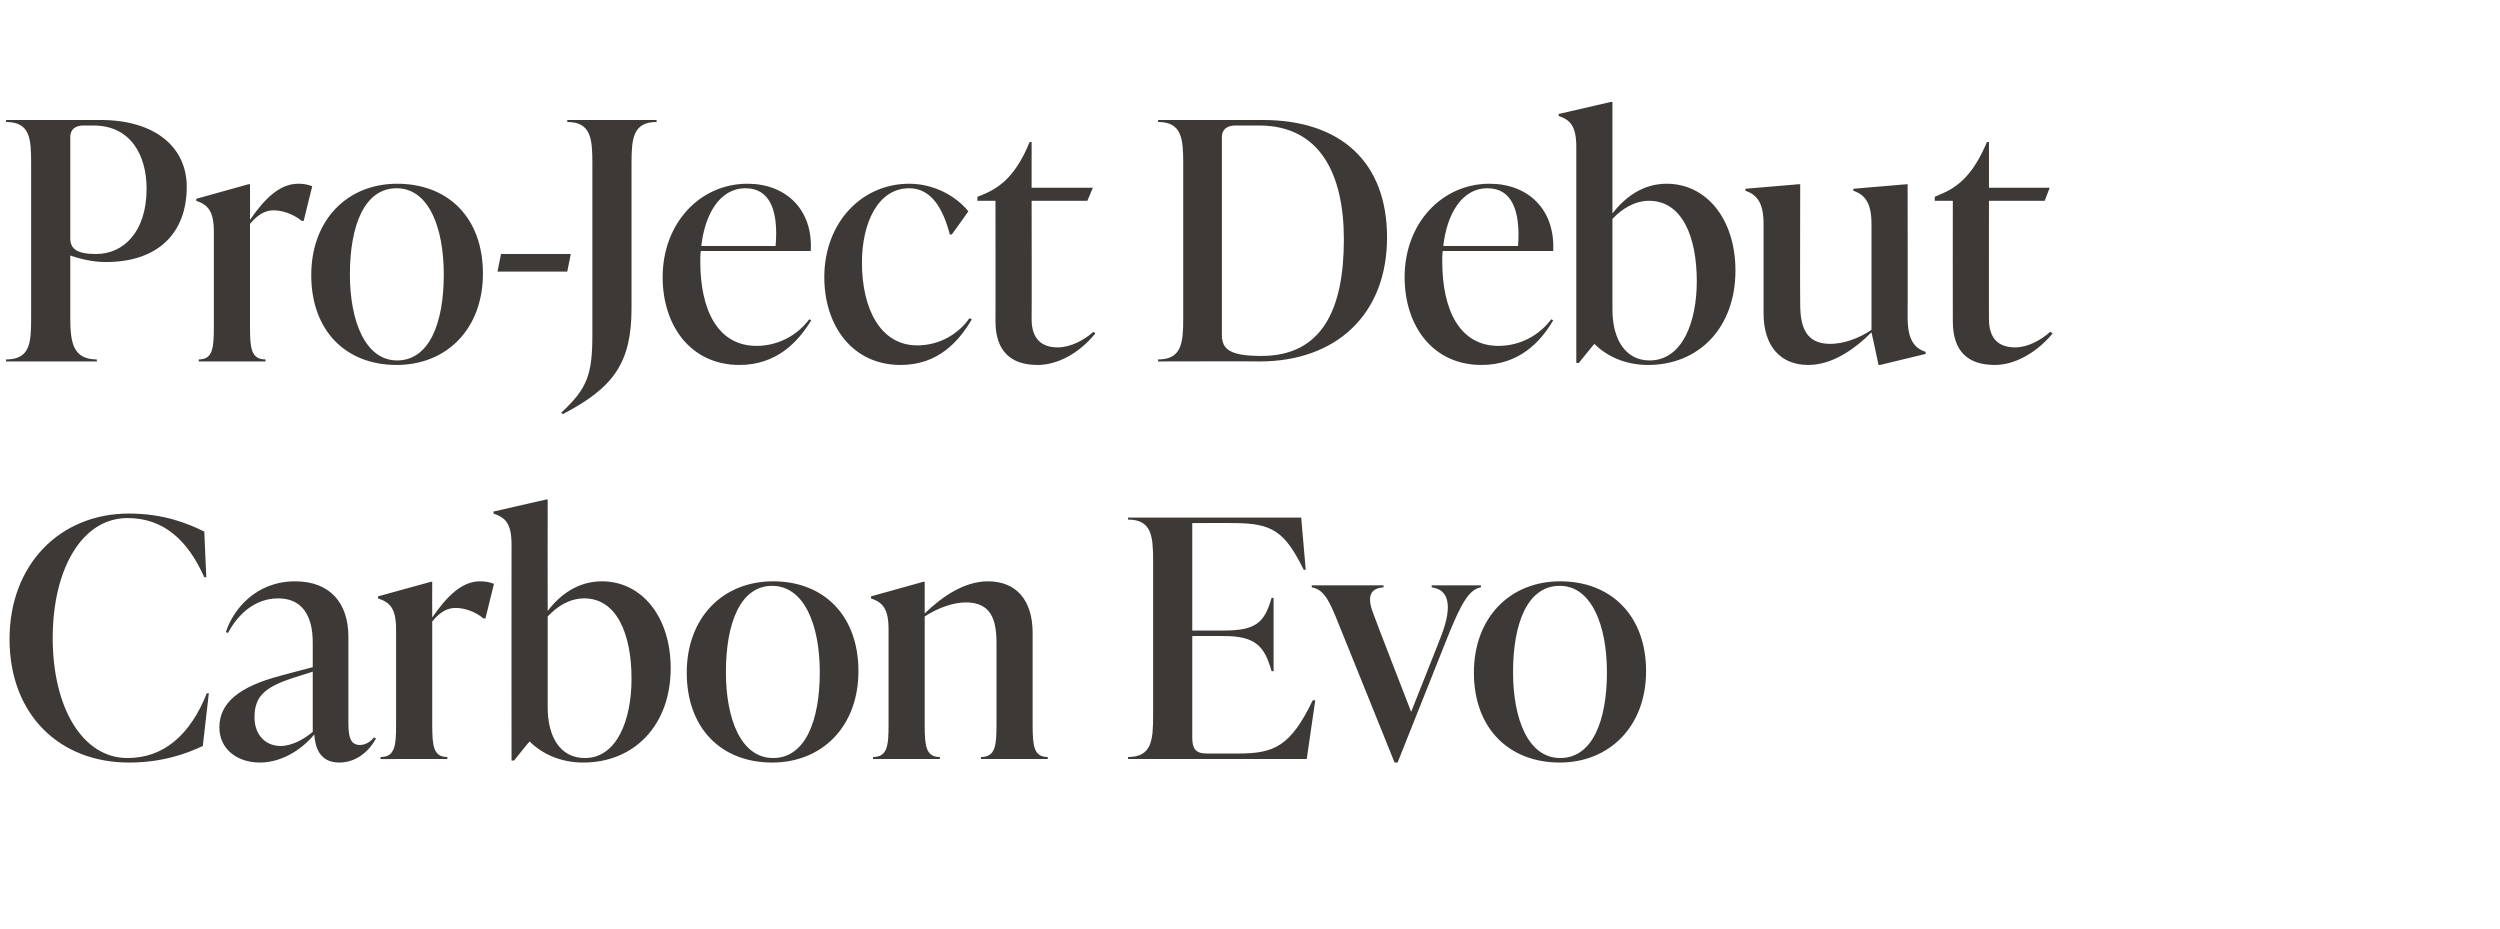 <?xml version="1.0" standalone="no"?><!DOCTYPE svg PUBLIC "-//W3C//DTD SVG 1.1//EN" "http://www.w3.org/Graphics/SVG/1.1/DTD/svg11.dtd"><svg xmlns="http://www.w3.org/2000/svg" version="1.1" width="498px" height="185px" viewBox="0 -21 498 185" style="top:-21px"><desc>Pro Ject Debut Carbon Evo</desc><defs/><g id="Polygon127377"><path d="m1.9 106.3c0-14.8 10-25 23.8-25c6.9 0 11.8 2 15 3.6c-.02-.02.4 9.1.4 9.1c0 0-.42-.02-.4 0c-3.3-7.4-8.1-11.8-15.3-11.8c-9.1 0-14.9 10.2-14.9 23.9c0 13.8 5.9 23.9 14.9 23.9c7.2 0 12.5-4.6 15.8-12.9c.03-.02.4 0 .4 0l-1.2 10.5c-3.2 1.5-8 3.3-14.7 3.3c-13.8 0-23.8-9.5-23.8-24.6zm73 19.8c-1.1 2.1-3.6 4.8-7.3 4.8c-4 0-4.8-3.1-5-5.6c-2.7 3.3-6.8 5.6-10.8 5.6c-4.7 0-8.1-2.8-8.1-7c0-4.8 3.8-8.1 12.2-10.3c-.04-.01 6.4-1.7 6.4-1.7v-4.7c0-1.9 0-9-6.9-9c-4.5 0-7.9 3-10 6.9l-.4-.2c1.4-4.4 5.9-10.1 13.8-10.1c7 0 10.6 4.4 10.6 11v16.7c0 2.7.1 4.9 2.3 4.9c1.4 0 2.4-1 2.8-1.5l.4.2zm-12.6-1.3v-12s-4.09 1.31-4.1 1.3c-5.8 1.9-7.5 3.9-7.5 7.8c0 3.5 2.2 5.7 5.2 5.7c2.3 0 4.7-1.4 6.4-2.8zm36.1-29.5l-1.7 6.9s-.37-.03-.4 0c-1.6-1.4-3.9-2.1-5.5-2.1c-1.4 0-2.9.5-4.7 2.7v20.5c0 4.2.2 6.5 3 6.5c.02-.04 0 .4 0 .4H75.8v-.4c2.9 0 3.1-2.3 3.1-6.5v-18.9c0-4.2-1.2-5.4-3.6-6.2c.03.01 0-.4 0-.4l10.5-2.9h.3s-.03 7.07 0 7.1c2.9-4.2 5.9-7.2 9.5-7.2c.9 0 1.8.1 2.8.5zm35.2 16.8c0 11.4-7.3 18.8-17.4 18.8c-4.5 0-8.2-1.7-10.7-4.2c-.03-.05-3.1 3.8-3.1 3.8h-.5s-.03-42.98 0-43c0-4.2-1.2-5.4-3.6-6.2c.04.01 0-.4 0-.4l10.5-2.4h.3s-.02 22.22 0 22.2c2.5-3.3 6.1-5.9 10.8-5.9c7.9 0 13.7 7 13.7 17.3zm-7.8 2.1c0-8.8-2.9-16-9.4-16c-3 0-5.4 1.6-7.3 3.6v18.1c0 5.9 2.5 10.1 7.4 10.1c6.4 0 9.3-7.6 9.3-15.8zm11-1.2c0-11 7.2-18.2 17.2-18.2c10.1 0 17 6.8 17 17.9c0 11-7.2 18.2-17.2 18.2c-10.1 0-17-6.8-17-17.9zm26.5-.1c0-9.4-3.1-17.2-9.5-17.2c-6.3 0-9.2 7.4-9.2 17.2c0 9.3 3 17.1 9.4 17.1c6.4 0 9.3-7.4 9.3-17.1zm42.4 10.4c0 4.2.2 6.5 3 6.5c.03-.04 0 .4 0 .4h-13.3s.02-.44 0-.4c2.9 0 3.1-2.3 3.1-6.5v-16.2c0-4.7-1.1-8.1-6.1-8.1c-2.5 0-5.6 1.1-8.2 2.8v21.5c0 4.2.2 6.5 3 6.5c.05-.04 0 .4 0 .4h-13.3s.04-.44 0-.4c2.9 0 3.1-2.3 3.1-6.5v-18.9c0-4.2-1.2-5.4-3.5-6.2c-.04.01 0-.4 0-.4l10.4-2.9h.3v6.3c3.6-3.5 8-6.4 12.6-6.4c5.6 0 8.9 3.7 8.9 10.3v18.2zm56.3-4.8l-1.7 11.7h-35.6s.04-.44 0-.4c4.7 0 5-3.3 5-8.2V90.7c0-4.9-.3-8.2-5-8.2c.04 0 0-.4 0-.4h34.5l.9 10.4s-.37.03-.4 0c-3.8-7.7-6.3-9.3-14-9.3c.04-.04-8.2 0-8.2 0v21.4h6.3c6.4 0 8.1-1.6 9.5-6.5c-.01-.02.4 0 .4 0v14.6s-.41.03-.4 0c-1.4-4.9-3.1-7-9.5-7c-.01-.03-6.3 0-6.3 0V126c0 2 .6 3.1 2.8 3.1h6.4c7.2 0 10.4-1.5 14.8-10.6c.04-.03.5 0 .5 0zm23.2-22.9h9.8v.4c-2.3.4-3.9 3-6.8 10.3l-9.8 24.6h-.6s-11.07-27.48-11.1-27.5c-1.9-4.8-3-7-5.4-7.4c.03-.04 0-.4 0-.4h14.3v.4c-3.1.2-3.2 2.4-1.9 5.6c-.04.04 7.4 19.2 7.4 19.2c0 0 5.94-14.94 5.9-14.9c2.7-6.9 1.2-9.5-1.8-9.9c-.03-.04 0-.4 0-.4zm8.4 17.4c0-11 7.2-18.2 17.2-18.2c10.1 0 17.1 6.8 17.1 17.9c0 11-7.3 18.2-17.2 18.2c-10.1 0-17.1-6.8-17.1-17.9zm26.5-.1c0-9.4-3.1-17.2-9.4-17.2c-6.4 0-9.3 7.4-9.3 17.2c0 9.3 3 17.1 9.4 17.1c6.4 0 9.3-7.4 9.3-17.1z" stroke="none" fill="#3d3936"/></g><g id="Polygon127376"><path d="m20 2.9c11 0 17.2 5.5 17.2 13.3c0 9.4-5.9 15-16.1 15c-3 0-5.6-.8-7.1-1.3v12.5c0 4.9.6 8.2 5.3 8.2c-.03-.04 0 .4 0 .4H1.2s.05-.44 0-.4c4.8 0 5-3.3 5-8.2V11.5c0-4.9-.2-8.2-5-8.2c.05 0 0-.4 0-.4H20zm9.2 13.7C29.2 10 26.1 4 18.6 4h-2C15 4 14 4.8 14 6.3v20.2c0 2.1 1.4 3.1 5.1 3.1c5.6 0 10.1-4.5 10.1-13zm33-.5c-.04 0-1.7 6.9-1.7 6.9c0 0-.42-.03-.4 0c-1.7-1.4-3.9-2.1-5.6-2.1c-1.3 0-2.9.5-4.7 2.7v20.5c0 4.2.2 6.5 3.1 6.5c-.03-.04 0 .4 0 .4H39.6s-.03-.44 0-.4c2.8 0 3-2.3 3-6.5V25.2c0-4.2-1.2-5.4-3.5-6.2c-.02.01 0-.4 0-.4l10.4-2.9h.3s.03 7.07 0 7.1c2.9-4.2 5.9-7.2 9.6-7.2c.9 0 1.8.1 2.8.5zM62 33.8c0-11 7.2-18.2 17.1-18.2c10.2 0 17.1 6.8 17.1 17.9c0 11-7.2 18.2-17.2 18.2c-10.1 0-17-6.8-17-17.9zm26.4-.1c0-9.4-3-17.2-9.4-17.2c-6.4 0-9.3 7.4-9.3 17.2c0 9.3 3.1 17.1 9.4 17.1c6.4 0 9.3-7.4 9.3-17.1zm10.7-.6l.7-3.5h13.9l-.7 3.5H99.1zm12.7 28.1c5.2-4.8 6.2-7.6 6.2-15.5V11.5c0-4.9-.3-8.2-5-8.2c.03 0 0-.4 0-.4h17.8s-.03.4 0 .4c-4.7 0-5 3.3-5 8.2v28.9c0 10.8-3.5 15.8-13.7 21.1l-.3-.3zm49.8-18.4c-2.6 4.3-6.9 8.9-14.3 8.9c-9.7 0-15.3-7.8-15.3-17.5c0-10.7 7.4-18.6 16.9-18.6c7.6 0 13.1 5.1 12.6 13.4h-21.9c-.1.7-.1 1.4-.1 2.1c0 9.7 3.5 16.8 11.2 16.8c4.5 0 8.3-2.3 10.5-5.3l.4.2zM139.7 28h14.8c.6-7-1.1-11.5-6-11.5c-5.2 0-8.1 5.3-8.8 11.5zm24.5 6.2c0-10.8 7.4-18.6 16.9-18.6c4.9 0 9.3 2.4 11.8 5.5c.03.02-3.3 4.6-3.3 4.6c0 0-.41.04-.4 0c-1.3-5-3.6-9.2-8.1-9.2c-6.2 0-9.4 6.9-9.4 14.8c0 9.4 3.8 16.5 11 16.5c4.7 0 8.4-2.5 10.4-5.4l.5.2c-2.6 4.4-6.7 9.1-14.2 9.1c-9.6 0-15.2-7.8-15.2-17.5zm54 11.2c-3.2 4-7.6 6.3-11.5 6.3c-5.3 0-8.4-2.7-8.4-8.7c.03.03 0-24 0-24h-3.6v-.8s1-.38 1-.4c4-1.6 6.9-4.4 9.4-10.5c.03-.04.4 0 .4 0v9.1h12.2l-1.1 2.6h-11.1s.04 23.64 0 23.6c0 3.7 1.8 5.6 5.2 5.6c2.5 0 5.2-1.4 7.1-3.1l.4.3zm12.5 5.6v-.4c4.7 0 5-3.3 5-8.2V11.5c0-4.9-.3-8.2-5-8.2v-.4h20.8c15.6 0 24.8 8.4 24.8 23.4c0 15.3-10.1 24.7-25.4 24.7c.03-.05-20.2 0-20.2 0zm37-24.3c0-12.8-4.6-22.7-16.9-22.7h-4.7c-1.7 0-2.7.8-2.7 2.3v39.4c0 2.9 1.6 4.2 7.9 4.2c12 0 16.4-9.2 16.4-23.2zm41.7 16.1c-2.5 4.3-6.8 8.9-14.3 8.9c-9.7 0-15.3-7.8-15.3-17.5c0-10.7 7.4-18.6 16.9-18.6c7.7 0 13.1 5.1 12.7 13.4h-22c-.1.7-.1 1.4-.1 2.1c0 9.7 3.5 16.8 11.2 16.8c4.5 0 8.3-2.3 10.5-5.3l.4.2zM287.5 28h14.9c.5-7-1.2-11.5-6.1-11.5c-5.2 0-8.1 5.3-8.8 11.5zm58.2 4.9c0 11.4-7.3 18.8-17.4 18.8c-4.5 0-8.2-1.7-10.7-4.2c0-.05-3.1 3.8-3.1 3.8h-.5v-43c0-4.2-1.2-5.4-3.5-6.2c-.04.01 0-.4 0-.4l10.4-2.4h.3v22.2c2.6-3.3 6.1-5.9 10.8-5.9c7.9 0 13.7 7 13.7 17.3zM338 35c0-8.8-2.9-16-9.5-16c-2.9 0-5.4 1.6-7.3 3.6v18.1c0 5.9 2.6 10.1 7.4 10.1c6.5 0 9.4-7.6 9.4-15.8zm42 7.2c0 4.3 1.2 6.1 3.6 6.9c-.03 0 0 .4 0 .4l-9.1 2.2h-.3s-1.37-6.49-1.4-6.5c-3.6 3.6-8 6.5-12.6 6.5c-5.5 0-8.9-3.7-8.9-10.3V23.6c0-4.2-1.3-5.8-3.6-6.6c-.03.03 0-.4 0-.4l10.6-.9h.3s-.05 23.77 0 23.8c0 4.6 1.1 8 6 8c2.5 0 5.6-1 8.2-2.8V23.6c0-4.2-1.3-5.8-3.6-6.6c-.04.03 0-.4 0-.4l10.6-.9h.2s.04 26.54 0 26.5zm28.9 3.2c-3.3 4-7.7 6.3-11.5 6.3c-5.4 0-8.4-2.7-8.4-8.7c-.02.03 0-24 0-24h-3.6v-.8s.94-.38.9-.4c4.1-1.6 6.9-4.4 9.5-10.5c-.03-.04.4 0 .4 0v9.1h12.1l-1 2.6h-11.1s-.02 23.64 0 23.6c0 3.7 1.8 5.6 5.2 5.6c2.5 0 5.1-1.4 7-3.1l.5.3z" stroke="none" fill="#3d3936"/></g></svg>